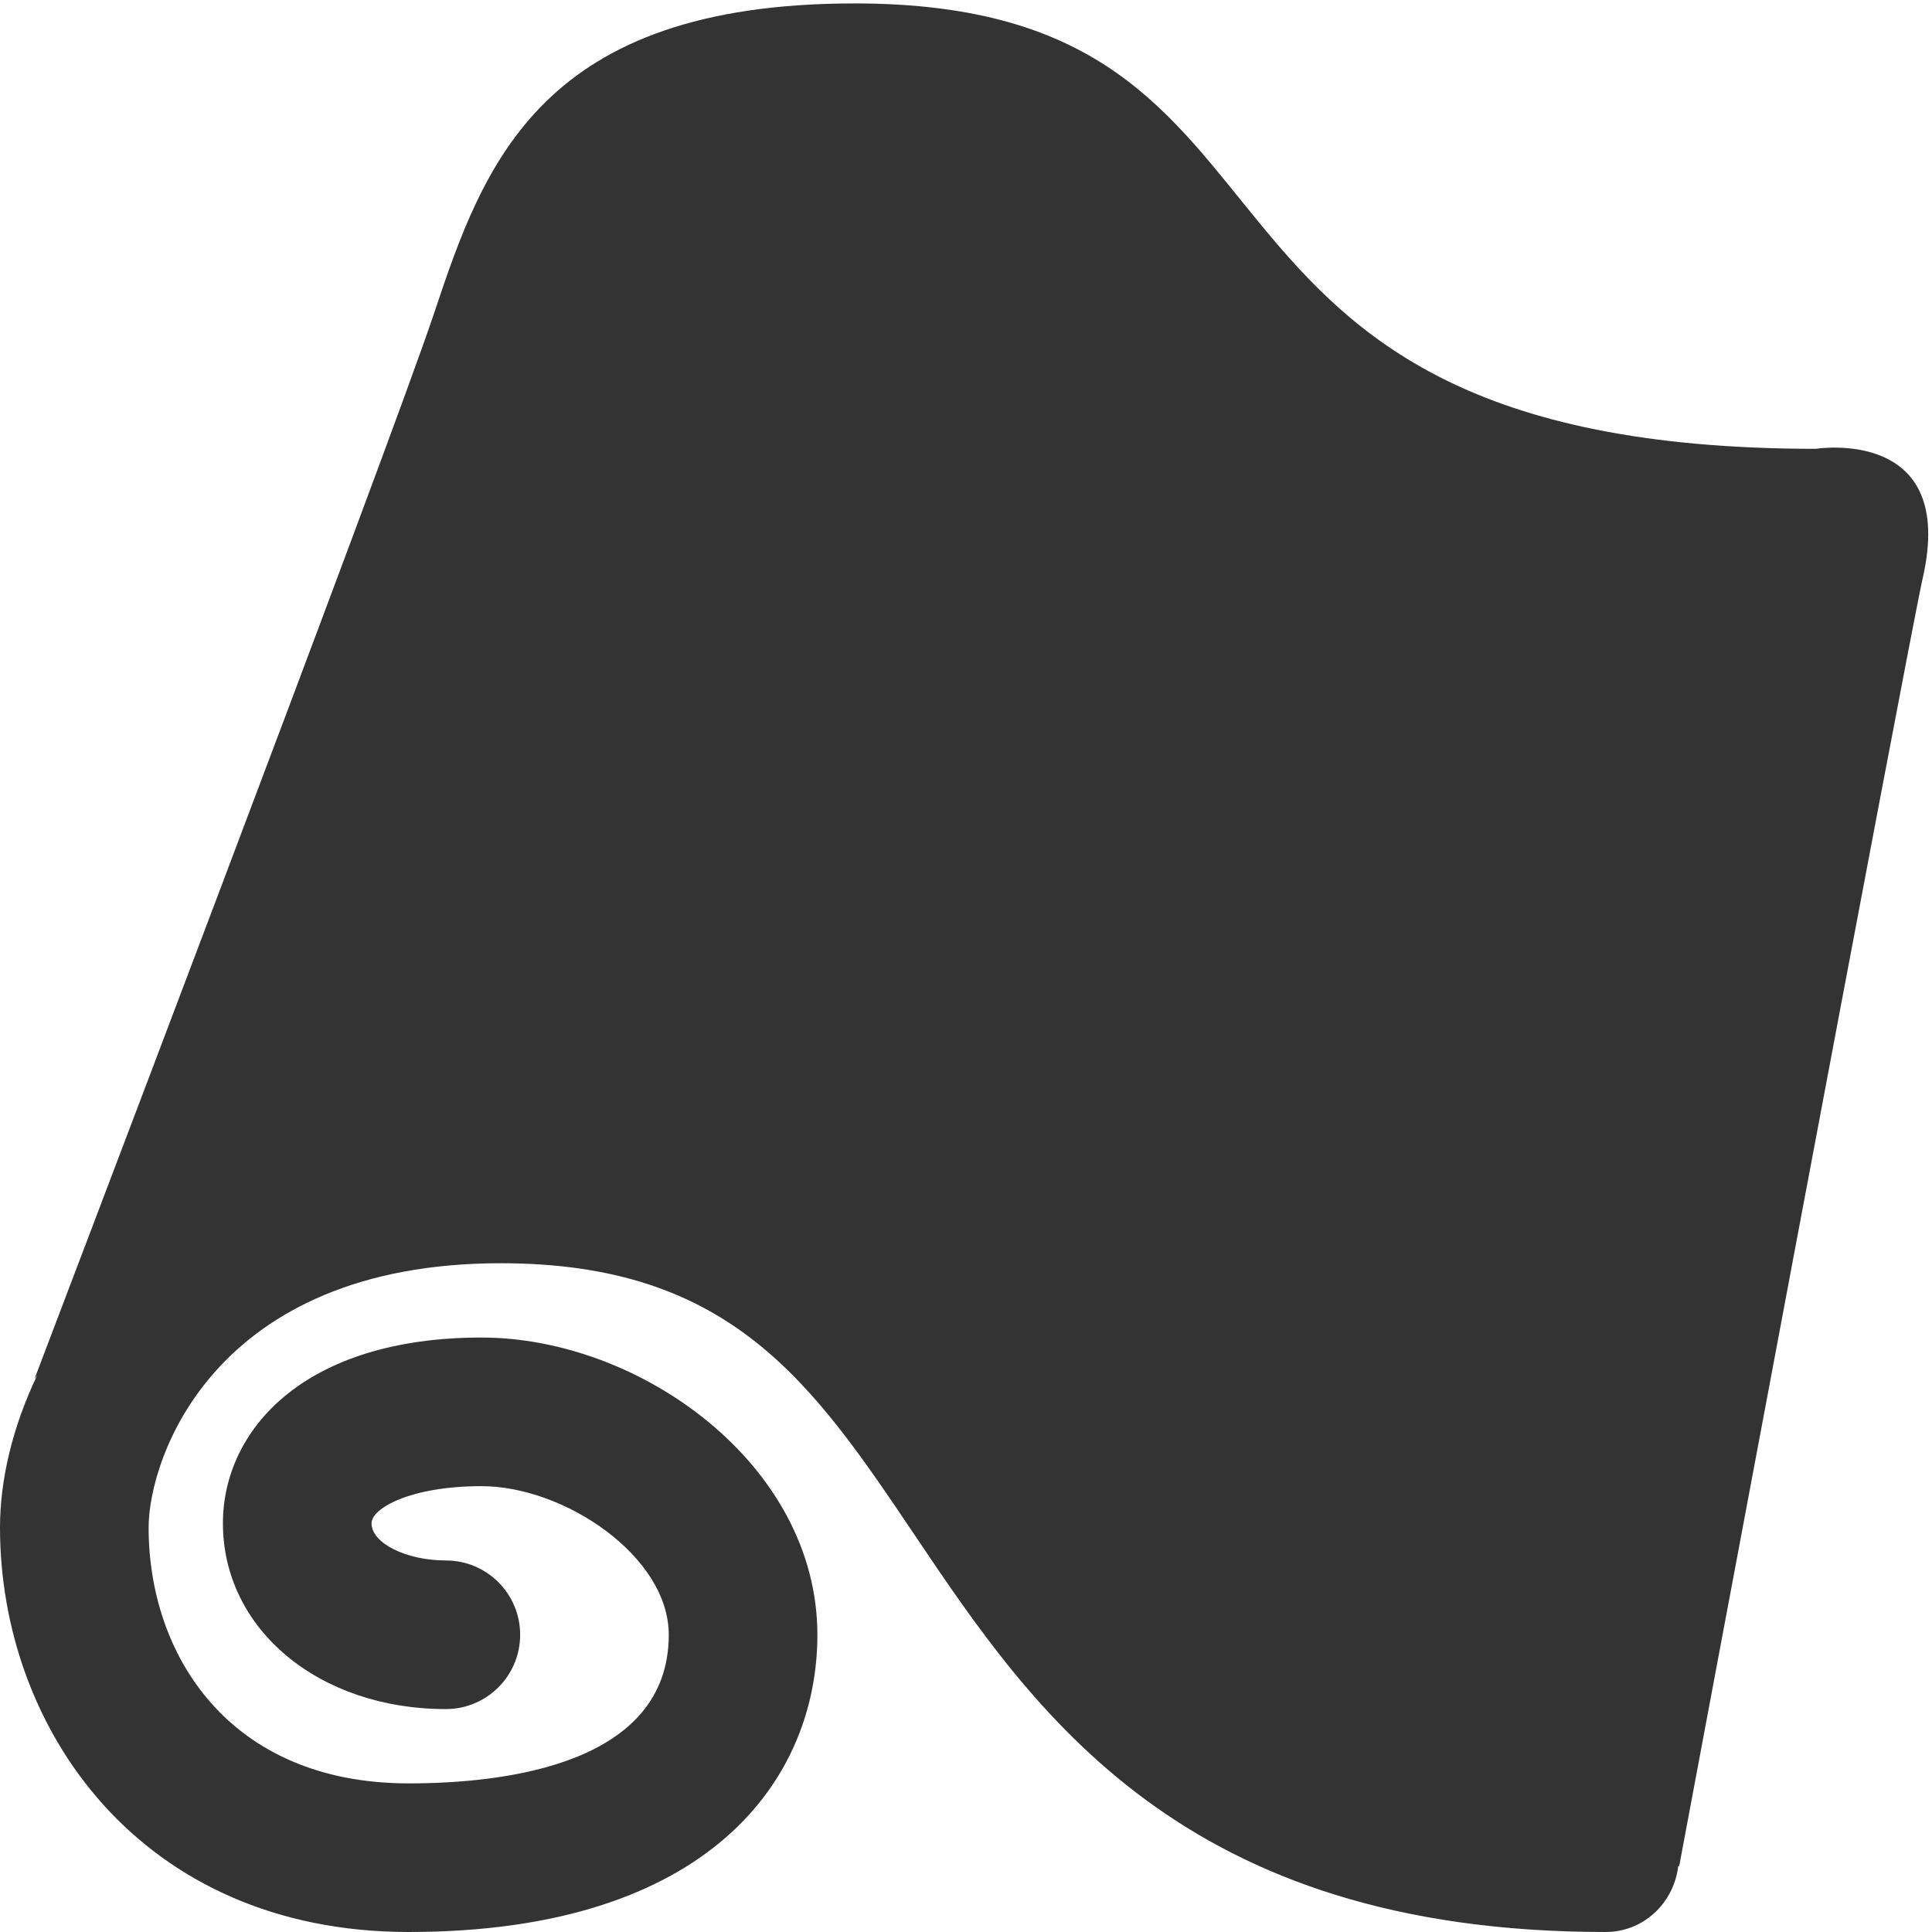 <?xml version="1.0" encoding="utf-8"?>
<!-- Generator: Adobe Illustrator 16.0.4, SVG Export Plug-In . SVG Version: 6.00 Build 0)  -->
<!DOCTYPE svg PUBLIC "-//W3C//DTD SVG 1.1//EN" "http://www.w3.org/Graphics/SVG/1.1/DTD/svg11.dtd">
<svg version="1.1" id="Layer_1" xmlns="http://www.w3.org/2000/svg" xmlns:xlink="http://www.w3.org/1999/xlink" x="0px" y="0px"
	 width="26px" height="26px" viewBox="0 0 26 26" enable-background="new 0 0 26 26" xml:space="preserve">
<path fill="#333333" d="M24.438,6.04c-9.297,0-6.269-5.994-12.936-5.994c-4.219,0-4.987,2.148-5.659,4.166
	C5.25,5.991,0.464,18.557,0.464,18.557s0.015-0.021,0.037-0.05C0.168,19.203,0,19.916,0,20.557C0,23.262,1.889,26,5.5,26
	c4.055,0,5.5-2.066,5.5-4c0-2.289-2.386-4-4.519-4C4.076,18,3,19.256,3,20.5C3,21.925,4.29,23,6,23c0.552,0,1-0.447,1-1
	s-0.448-1-1-1c-0.533,0-1-0.233-1-0.5C5,20.296,5.527,20,6.481,20C7.591,20,9,20.941,9,22c0,1.74-2.193,2-3.5,2
	C3.082,24,2,22.271,2,20.557C2,19.634,2.871,17,6.74,17c3.108,0,4.196,1.617,5.574,3.665c1.6,2.377,3.591,5.335,9.293,5.335
	c0.513,0,0.919-0.391,0.978-0.887c0.004,0,0.008,0,0.013,0c0,0,3.096-16.54,3.277-17.332C26.344,5.734,24.438,6.04,24.438,6.04z"/>
</svg>
